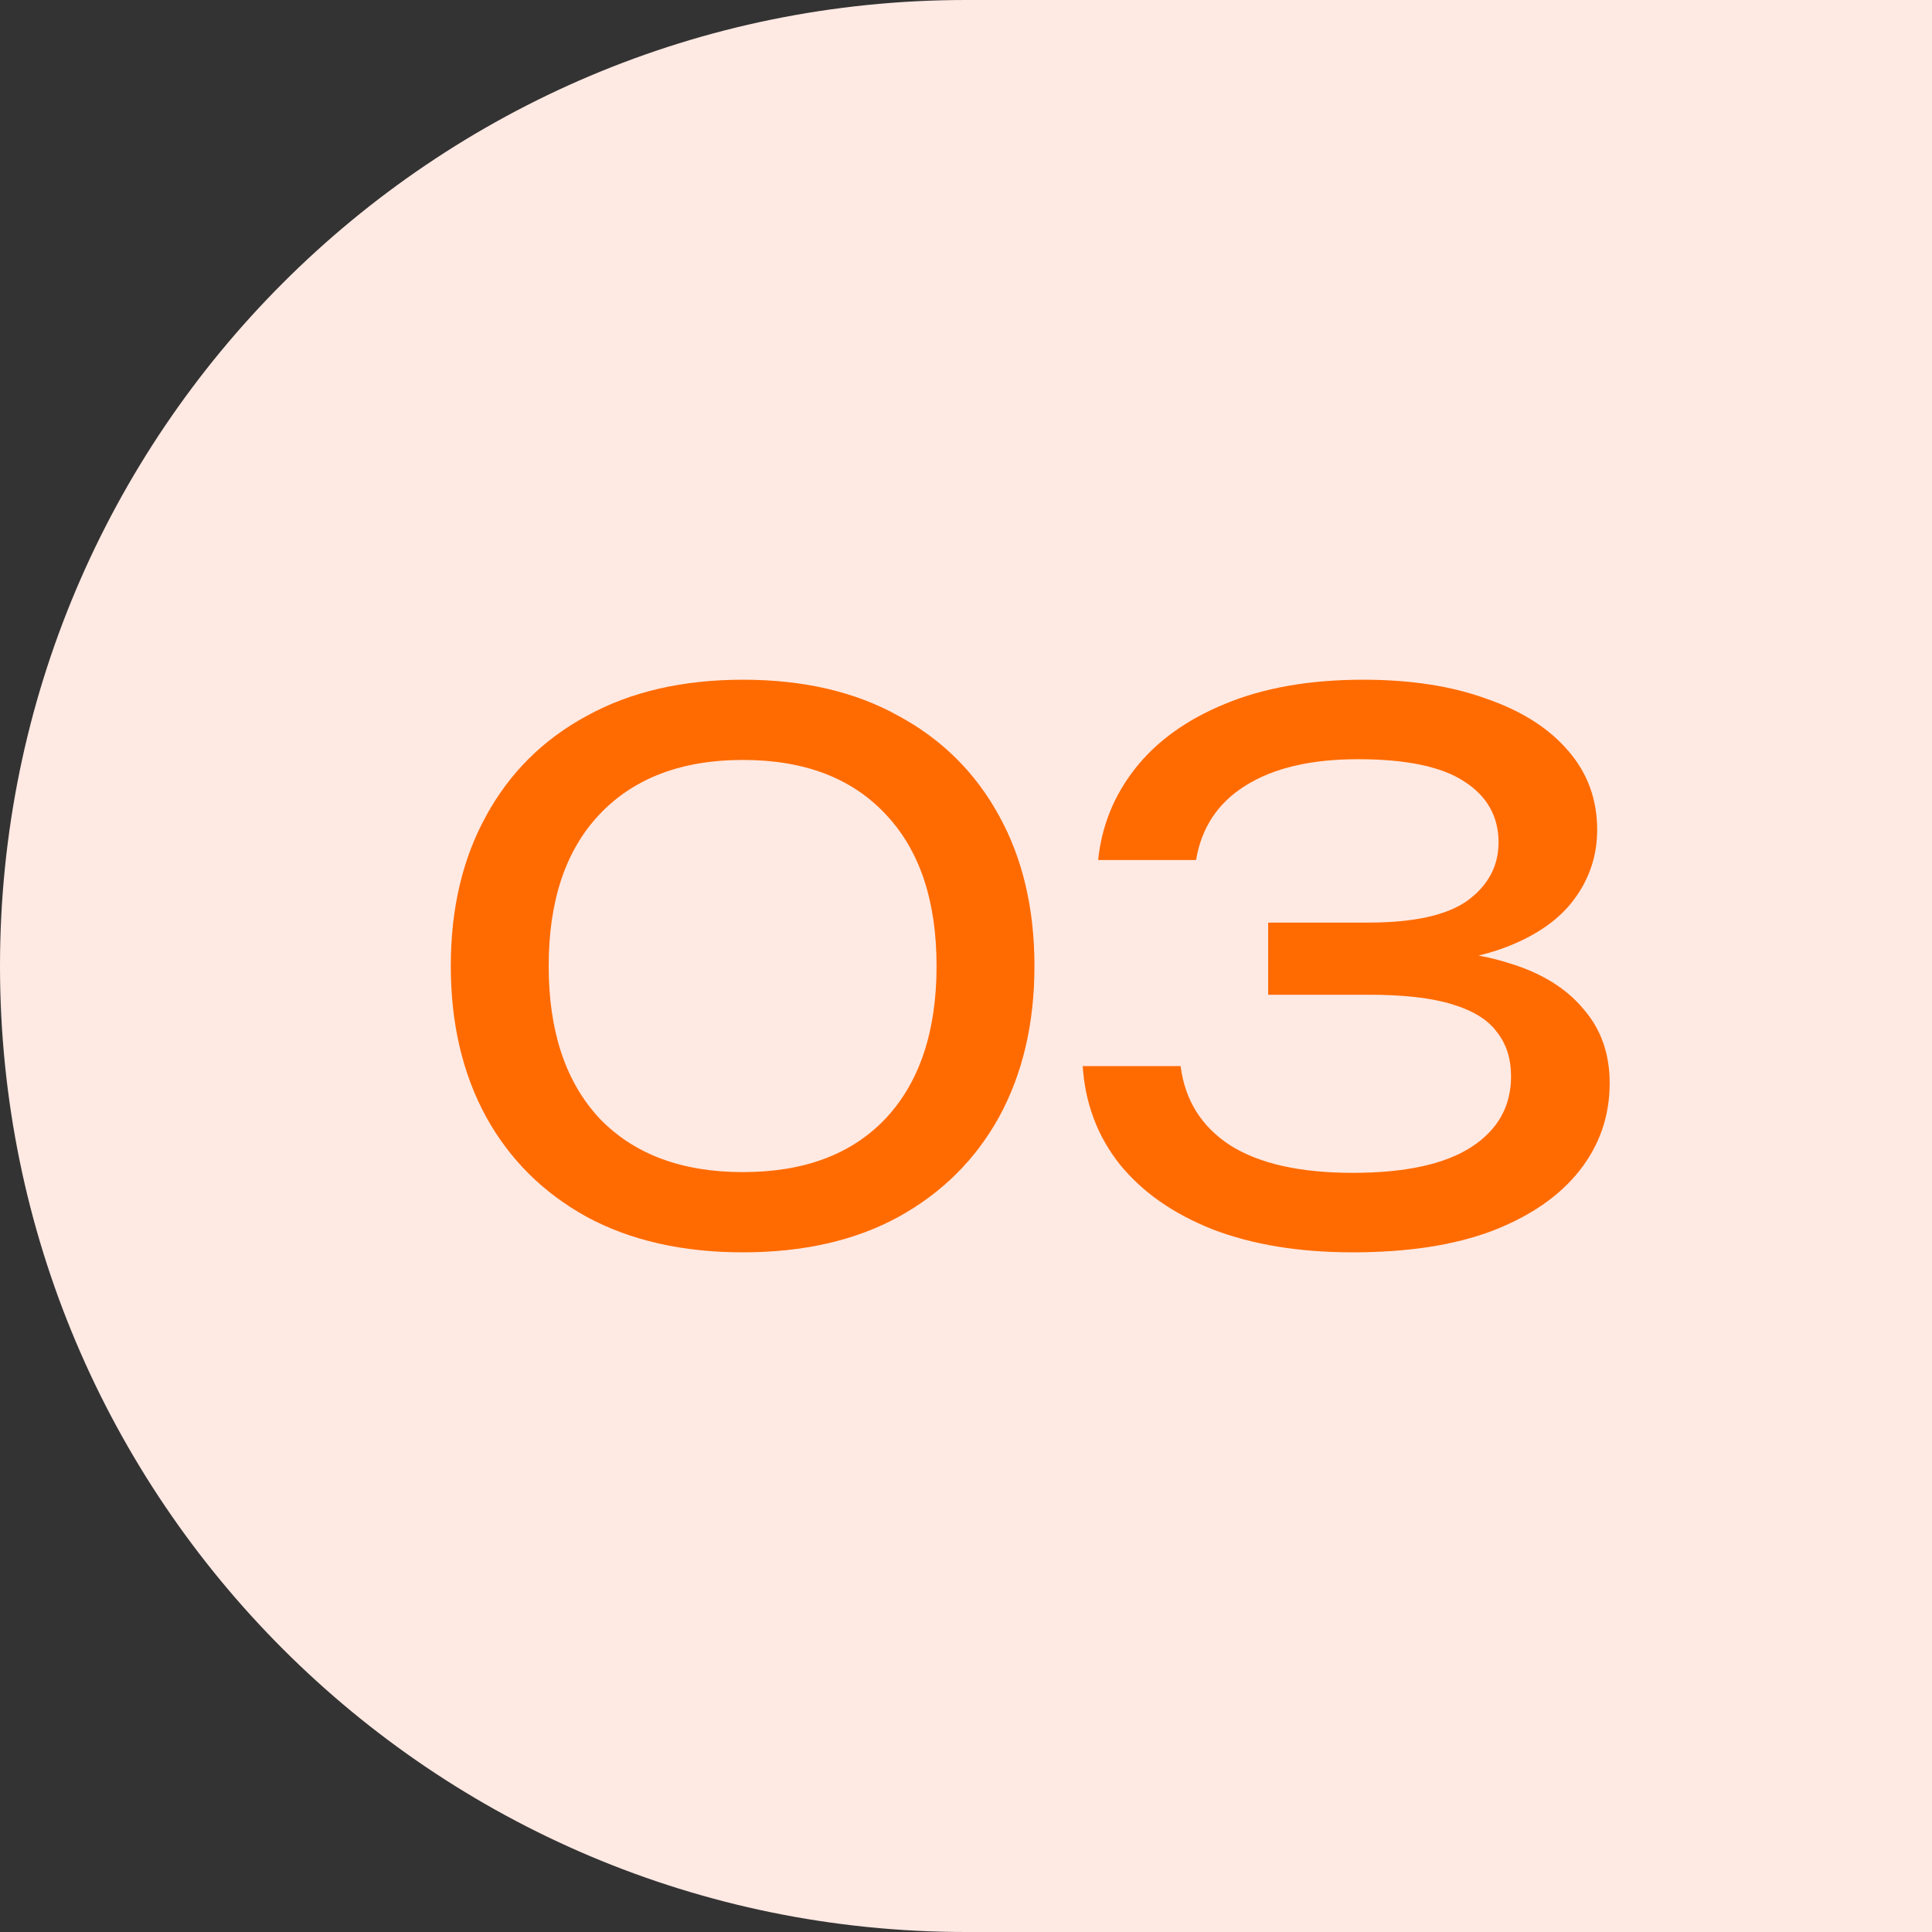 <svg width="84" height="84" viewBox="0 0 84 84" fill="none" xmlns="http://www.w3.org/2000/svg">
<rect x="0" y="0" width="84" height="84" fill="#333333" stroke="none"/>
<g clip-path="url(#clip0_9555_1969)">
<path d="M0 42C0 18.804 18.804 0 42 0H84V84H42C18.804 84 0 65.196 0 42Z" fill="#FFE9E3"/>
<path d="M32.304 54.449C29.68 54.449 27.418 53.937 25.52 52.913C23.621 51.867 22.16 50.417 21.136 48.561C20.112 46.683 19.6 44.497 19.6 42.001C19.6 39.505 20.112 37.329 21.136 35.473C22.16 33.595 23.621 32.145 25.52 31.121C27.418 30.075 29.68 29.553 32.304 29.553C34.928 29.553 37.178 30.075 39.056 31.121C40.954 32.145 42.416 33.595 43.44 35.473C44.464 37.329 44.976 39.505 44.976 42.001C44.976 44.497 44.464 46.683 43.44 48.561C42.416 50.417 40.954 51.867 39.056 52.913C37.178 53.937 34.928 54.449 32.304 54.449ZM32.304 50.961C34.97 50.961 37.04 50.182 38.512 48.625C39.984 47.046 40.72 44.838 40.72 42.001C40.72 39.163 39.984 36.966 38.512 35.409C37.04 33.83 34.97 33.041 32.304 33.041C29.637 33.041 27.557 33.83 26.064 35.409C24.592 36.966 23.856 39.163 23.856 42.001C23.856 44.838 24.592 47.046 26.064 48.625C27.557 50.182 29.637 50.961 32.304 50.961Z" fill="#FF6B00"/>
<path d="M47.746 37.393C47.895 35.921 48.429 34.598 49.346 33.425C50.285 32.23 51.586 31.291 53.25 30.609C54.935 29.905 56.941 29.553 59.266 29.553C61.335 29.553 63.127 29.83 64.642 30.385C66.178 30.918 67.362 31.675 68.194 32.657C69.026 33.617 69.442 34.758 69.442 36.081C69.442 37.19 69.111 38.193 68.45 39.089C67.81 39.963 66.829 40.657 65.506 41.169C64.183 41.681 62.53 41.937 60.546 41.937V41.329C62.509 41.243 64.194 41.425 65.602 41.873C67.01 42.299 68.087 42.961 68.834 43.857C69.602 44.731 69.986 45.809 69.986 47.089C69.986 48.518 69.549 49.787 68.674 50.897C67.799 52.006 66.53 52.881 64.866 53.521C63.223 54.139 61.207 54.449 58.818 54.449C56.493 54.449 54.466 54.118 52.738 53.457C51.01 52.774 49.655 51.825 48.674 50.609C47.714 49.393 47.181 47.974 47.074 46.353H51.33C51.522 47.846 52.247 48.998 53.506 49.809C54.765 50.598 56.535 50.993 58.818 50.993C61.101 50.993 62.818 50.619 63.97 49.873C65.122 49.126 65.698 48.102 65.698 46.801C65.698 46.033 65.495 45.393 65.09 44.881C64.706 44.347 64.055 43.942 63.138 43.665C62.242 43.387 61.026 43.249 59.49 43.249H55.138V40.113H59.49C61.474 40.113 62.914 39.793 63.81 39.153C64.706 38.491 65.154 37.649 65.154 36.625C65.154 35.494 64.653 34.609 63.65 33.969C62.669 33.329 61.133 33.009 59.042 33.009C56.994 33.009 55.362 33.393 54.146 34.161C52.951 34.907 52.237 35.985 52.002 37.393H47.746Z" fill="#FF6B00"/>
</g>
<defs>
<clipPath id="clip0_9555_1969">
<rect width="84" height="84" fill="white"/>
</clipPath>
</defs>
</svg>
